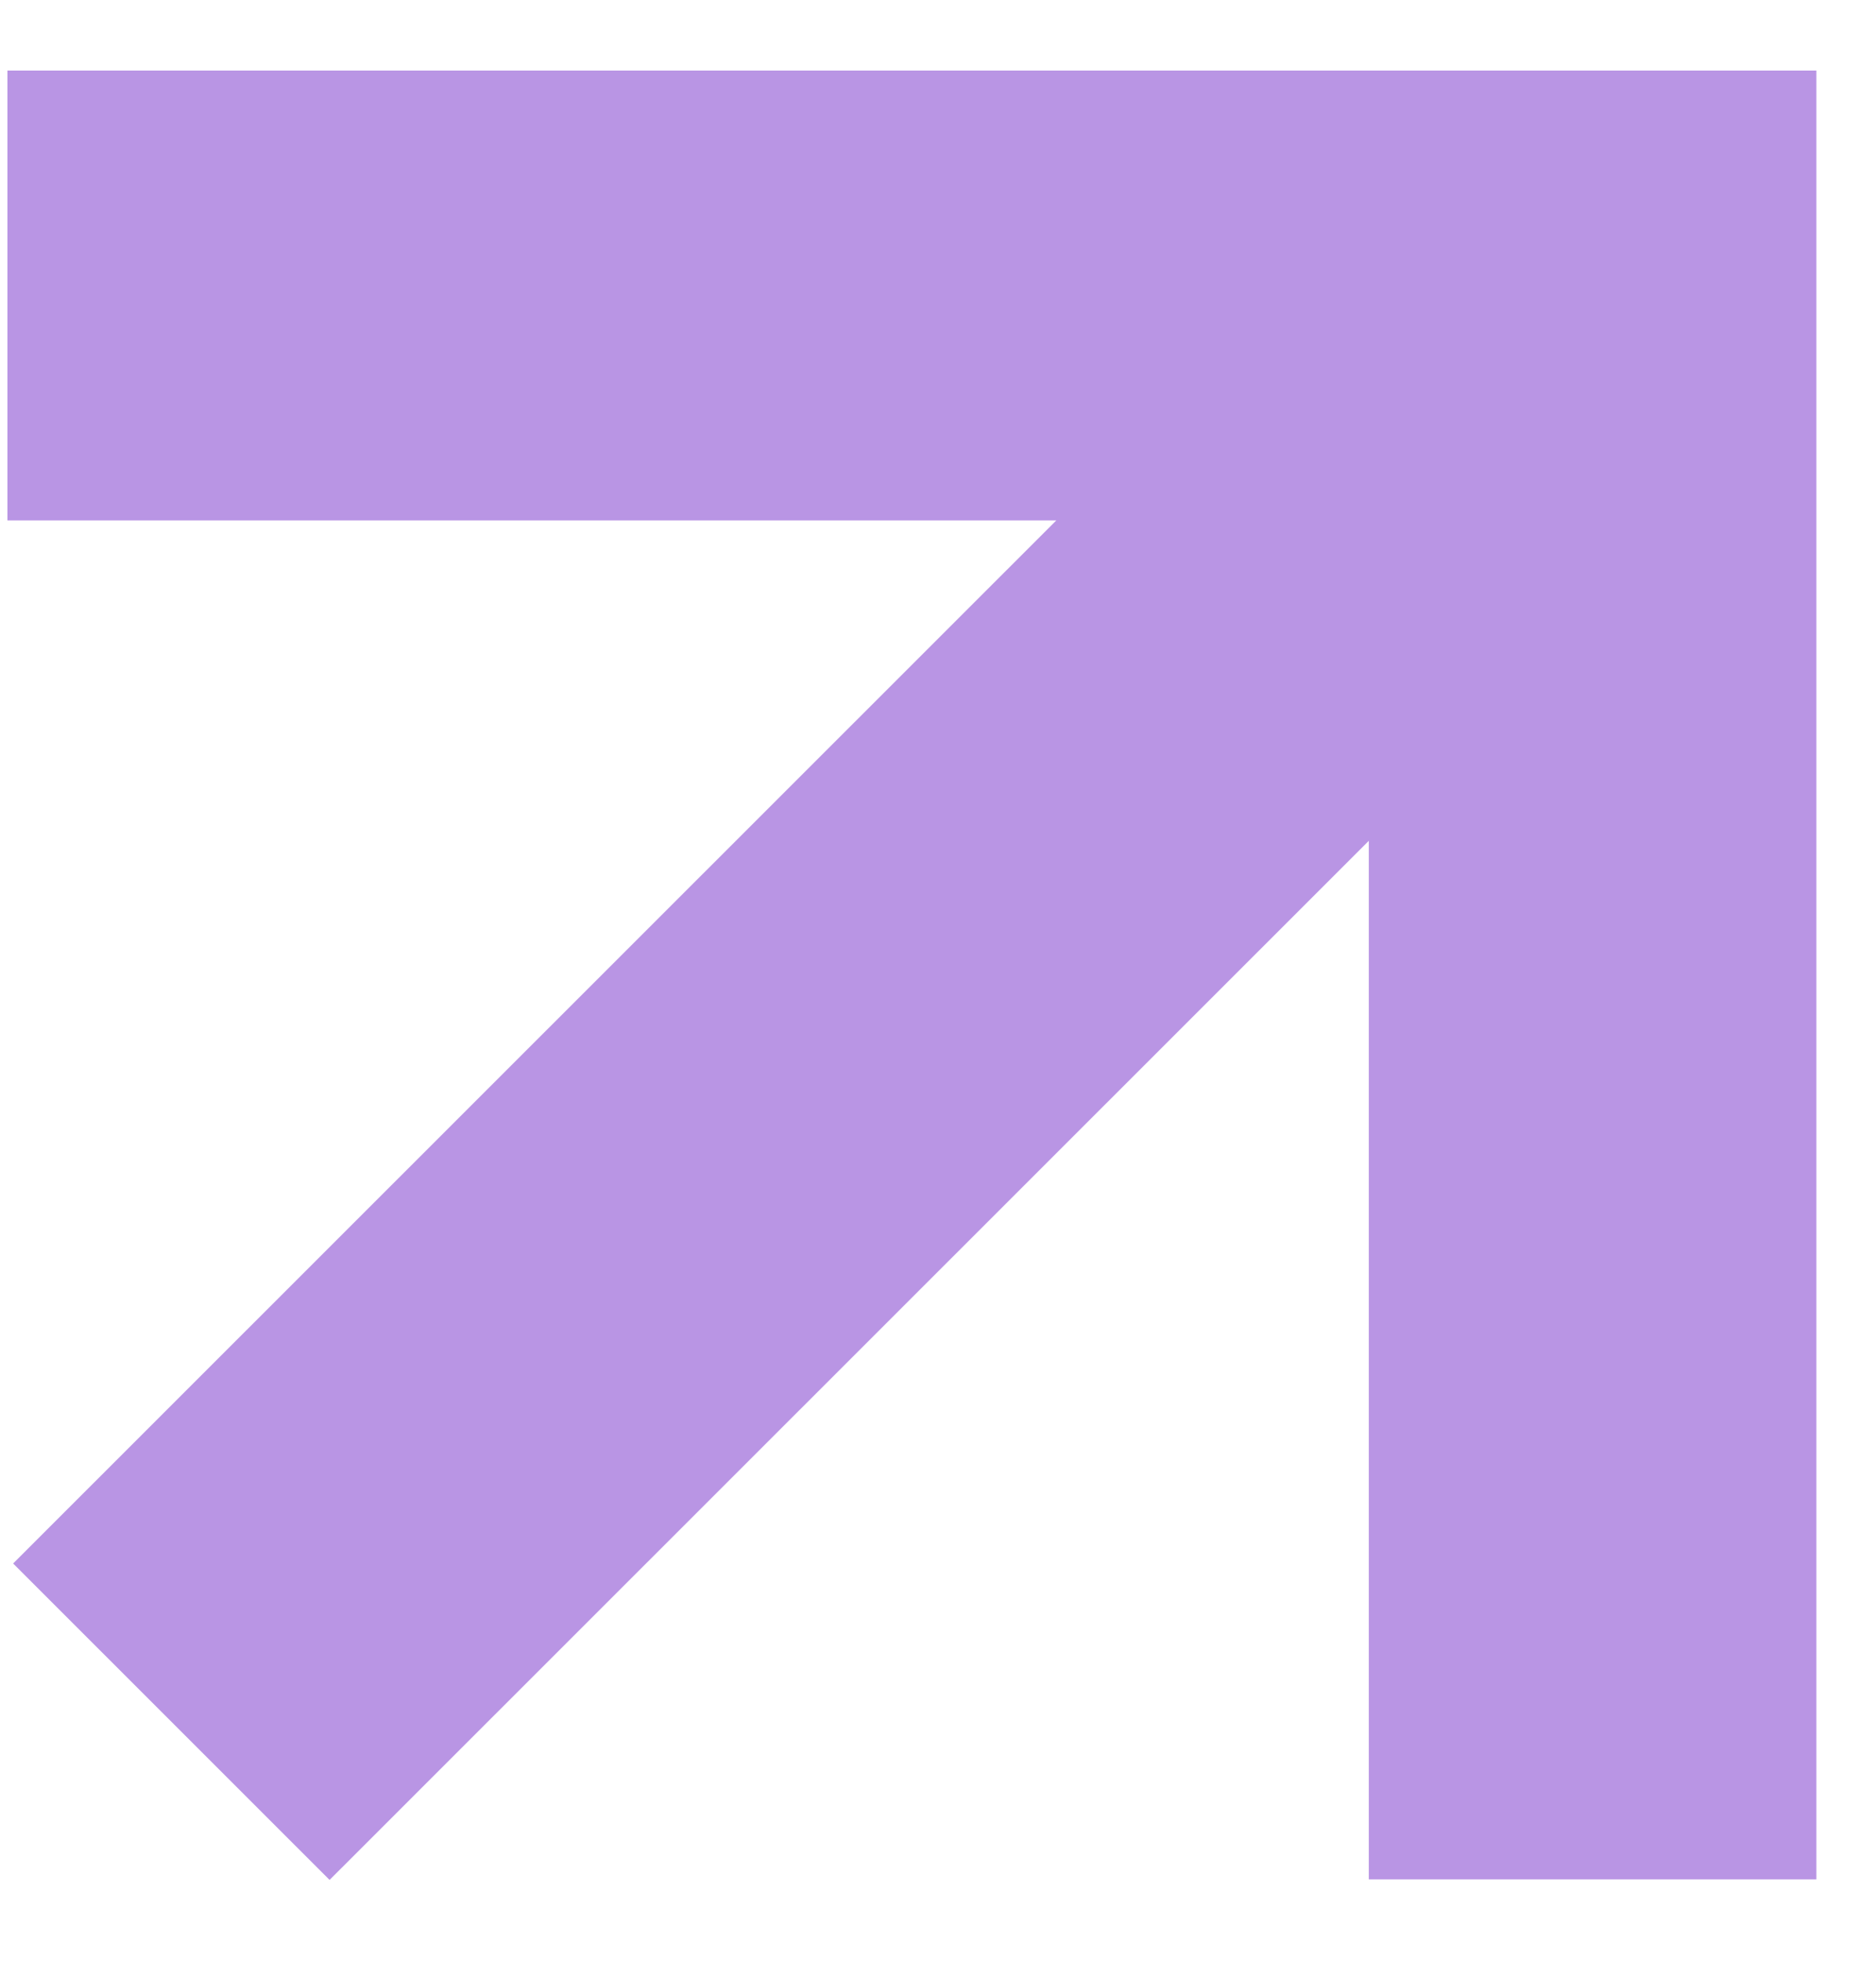 <?xml version="1.0" encoding="UTF-8"?> <svg xmlns="http://www.w3.org/2000/svg" width="22" height="23" viewBox="0 0 22 23" fill="none"> <path fill-rule="evenodd" clip-rule="evenodd" d="M12.387 6.102L0.154 18.331L3.865 22.041L16.052 9.858V22.034H21.301V0.827H16.052L0.087 0.827V6.102H12.387Z" fill="#B995E4"></path> </svg> 